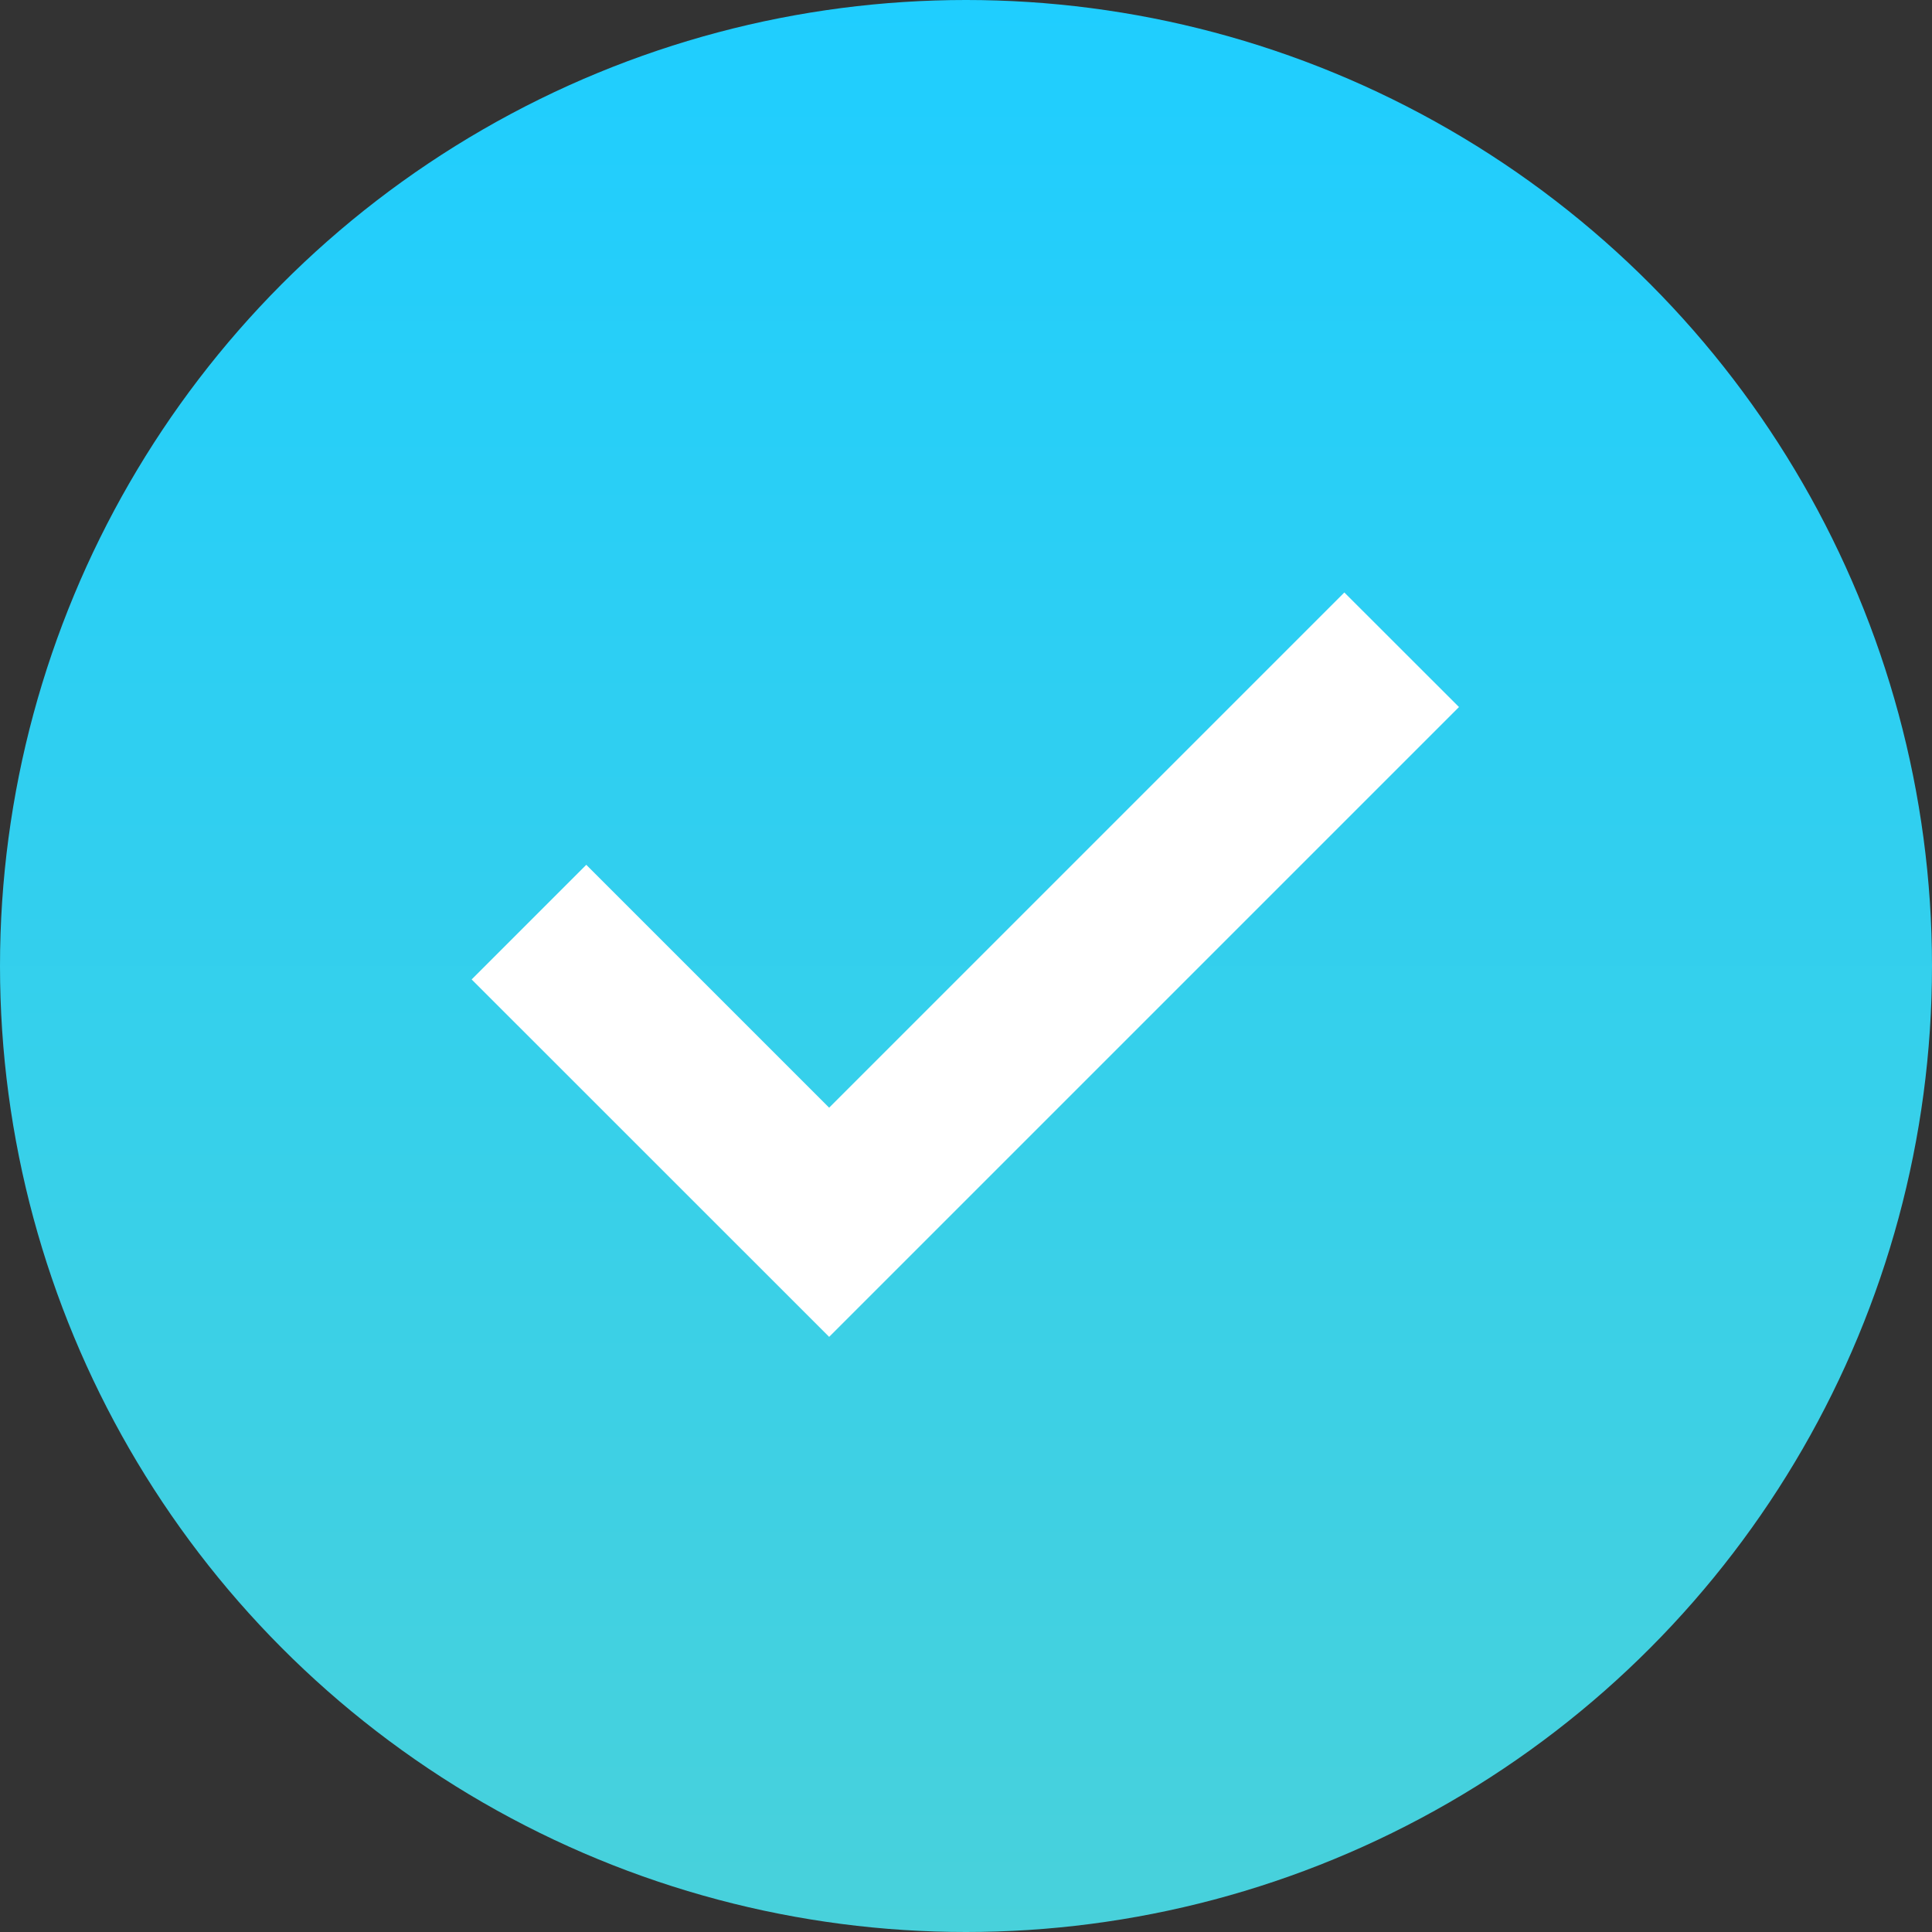 <svg width="24" height="24" viewBox="0 0 24 24" fill="none" xmlns="http://www.w3.org/2000/svg">
<rect x="0" y="0" width="24" height="24" fill="#333333" stroke="none"/>
<circle cx="12" cy="12" r="12" fill="url(#paint0_linear_421_9536)"/>
<path d="M10.3 15.9L6.566 12.167L7.283 11.45L10.3 14.467L16.7 8.067L17.416 8.783L10.3 15.9Z" fill="white"/>
<path fill-rule="evenodd" clip-rule="evenodd" d="M16.7 7.36L18.124 8.783L10.3 16.607L5.859 12.167L7.283 10.743L10.3 13.76L16.7 7.36ZM16.7 8.774L10.3 15.174L7.283 12.157L7.274 12.167L10.3 15.193L16.709 8.783L16.7 8.774Z" fill="white"/>
<defs>
<linearGradient id="paint0_linear_421_9536" x1="12" y1="24" x2="12" y2="9.45733e-07" gradientUnits="userSpaceOnUse">
<stop stop-color="#48D1DB"/>
<stop offset="1" stop-color="#1FCEFF"/>
</linearGradient>
</defs>
</svg>
